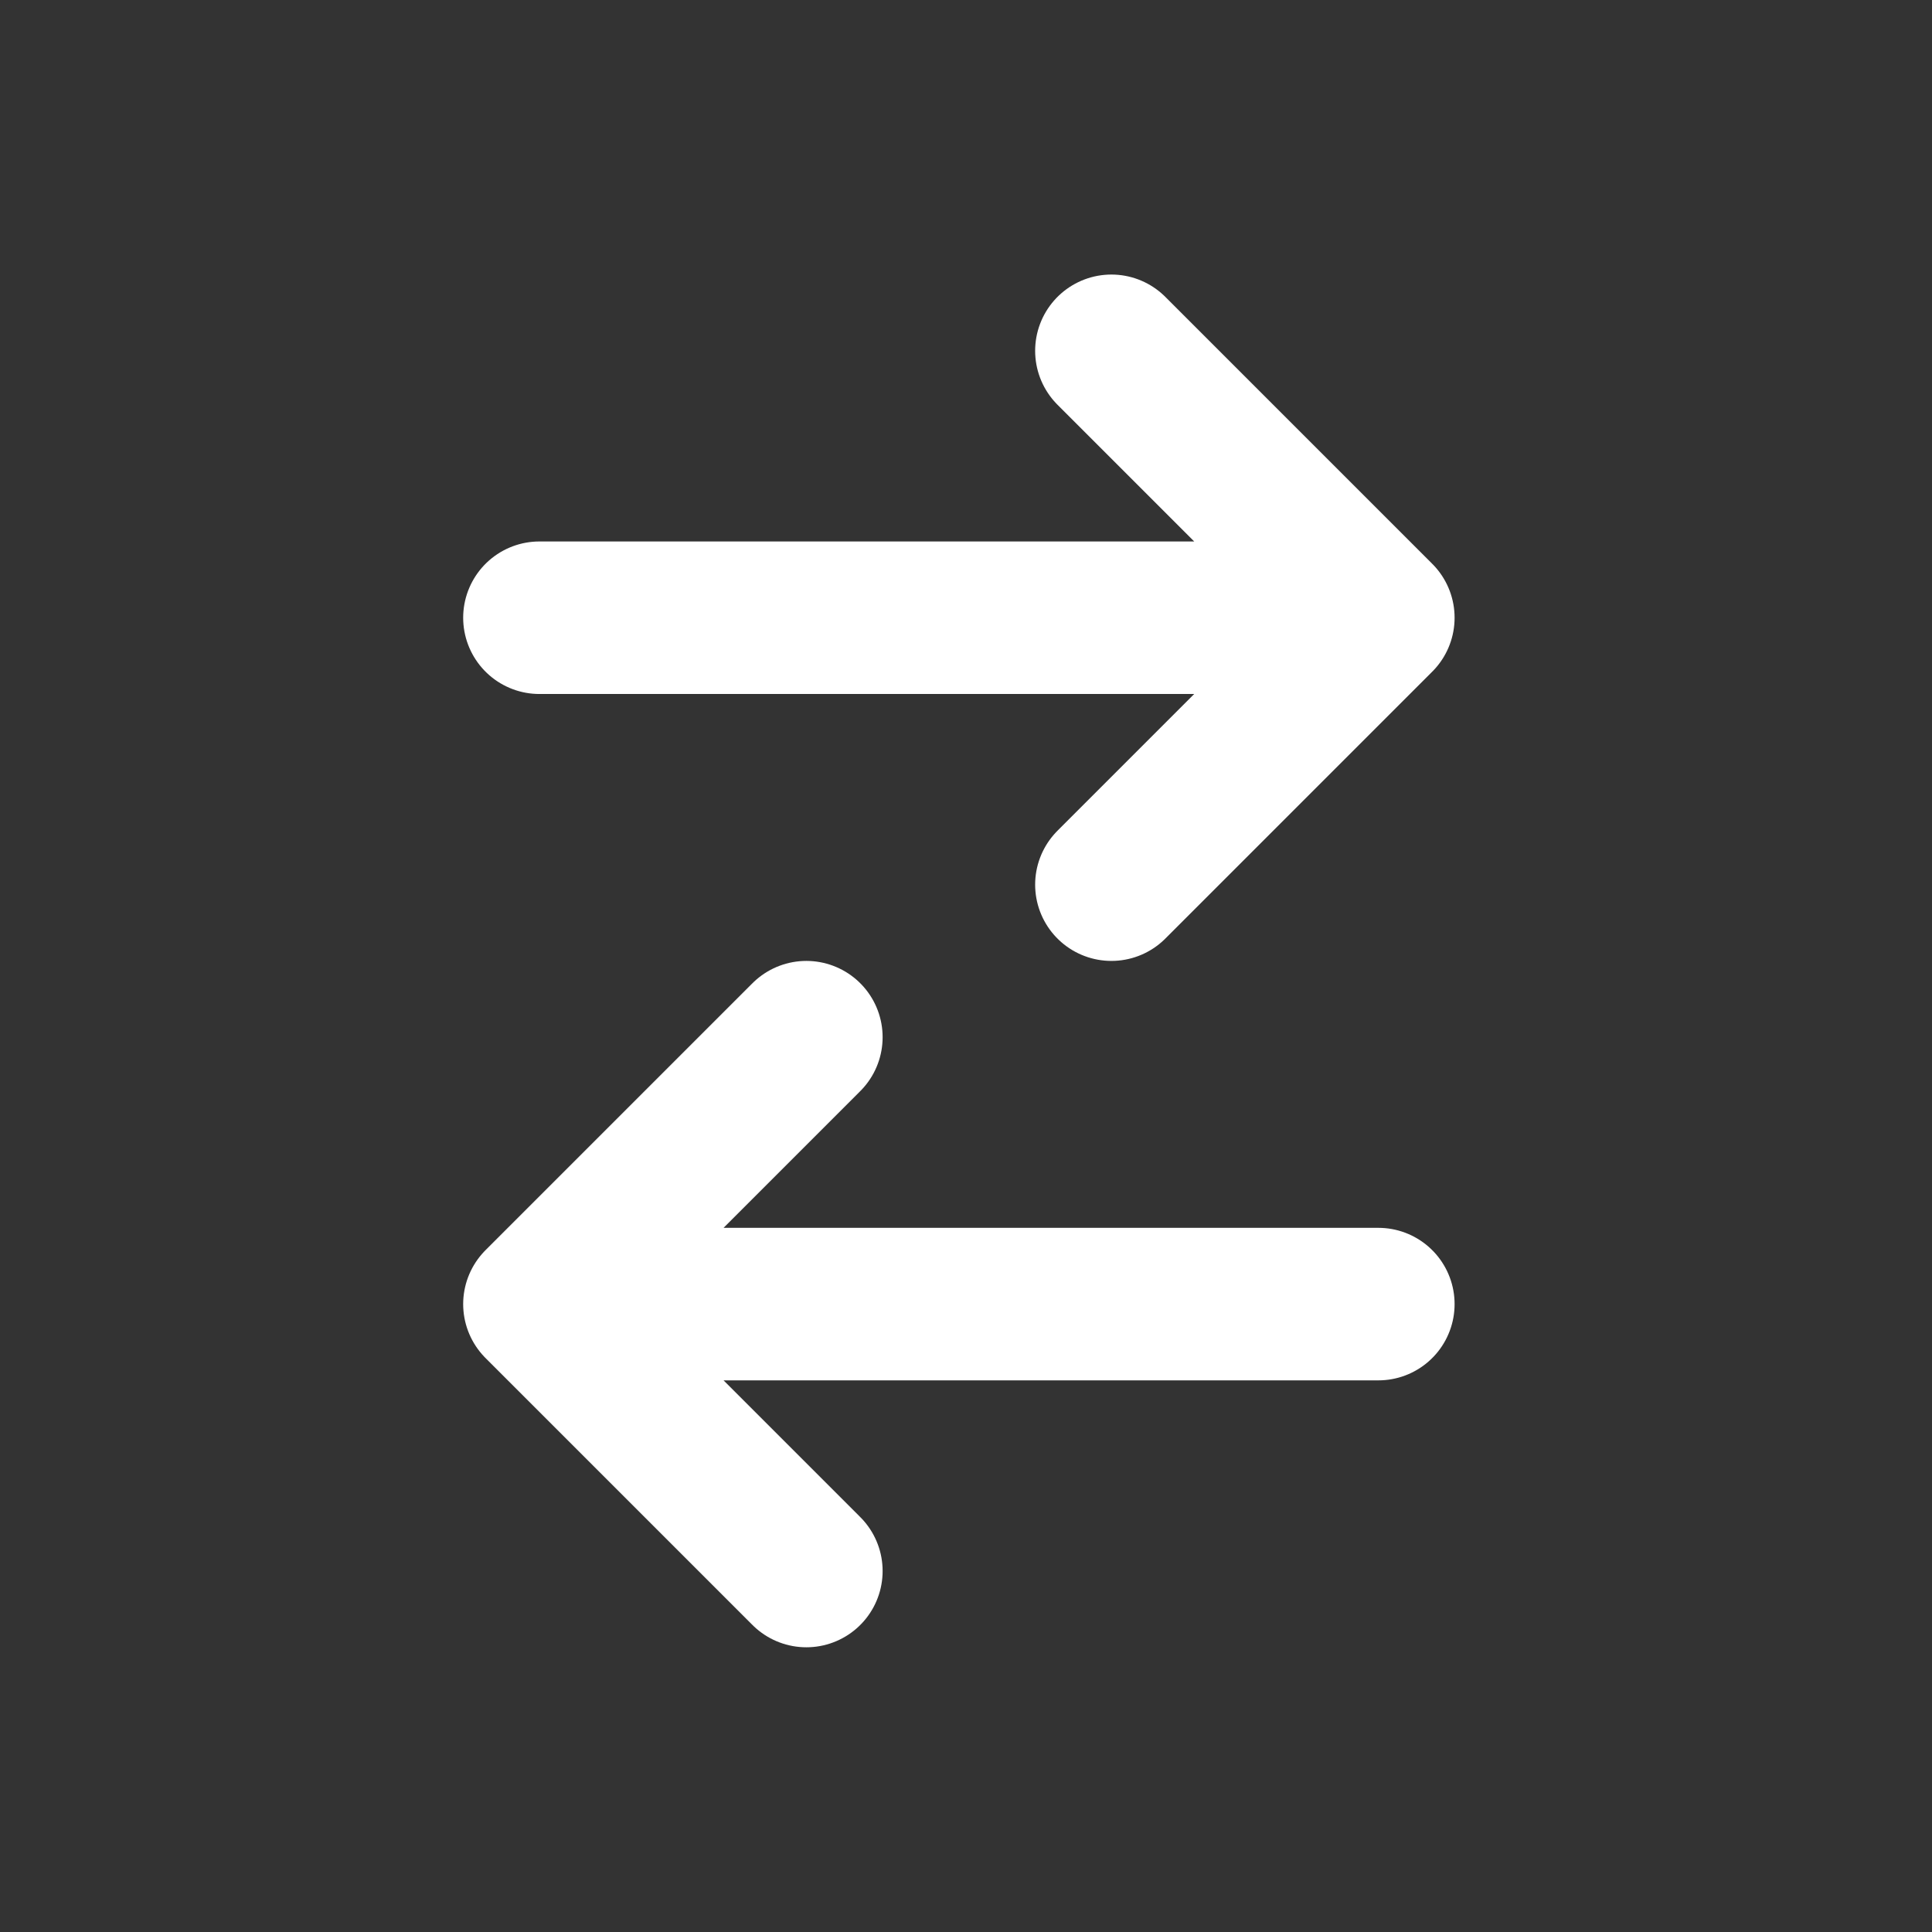 <svg width="19" height="19" viewBox="0 0 19 19" fill="none" xmlns="http://www.w3.org/2000/svg">
<rect x="0" y="0" width="19" height="19" fill="#333333" stroke="none"/>
<path d="M5.305 6.075H13.555M13.555 6.075L10.93 8.7M13.555 6.075L10.93 3.45M13.555 12.825H5.305M5.305 12.825L7.93 15.45M5.305 12.825L7.93 10.2" stroke="white" stroke-width="1.5" stroke-linecap="round" stroke-linejoin="round"/>
</svg>
